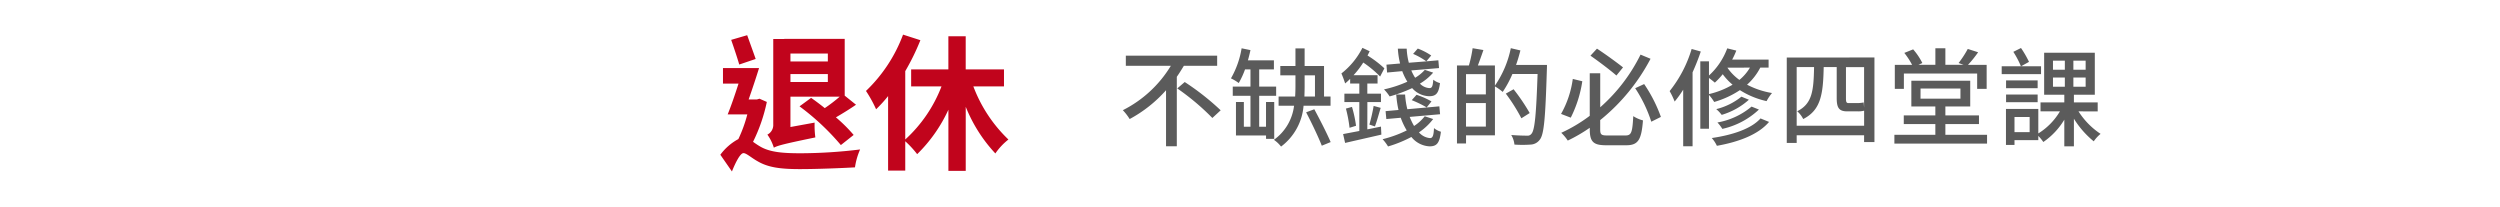 <svg xmlns="http://www.w3.org/2000/svg" xmlns:xlink="http://www.w3.org/1999/xlink" width="375" height="31" viewBox="0 0 375 31">
  <defs>
    <clipPath id="clip-path">
      <rect id="矩形_299" data-name="矩形 299" width="375" height="31" transform="translate(-5881 -354)" fill="#fff" stroke="#707070" stroke-width="1" opacity="0.5"/>
    </clipPath>
  </defs>
  <g id="蒙版组_40" data-name="蒙版组 40" transform="translate(5881 354)" clip-path="url(#clip-path)">
    <path id="路径_278" data-name="路径 278" d="M-5.412-14.5h-5.61v-1.188h5.61Zm-5.61,3.08v-1.188h5.61v1.188Zm0,6.754V-9.218H-3.63A23.116,23.116,0,0,1-5.874-7.5c-.682-.55-1.386-1.078-2.046-1.54L-9.658-7.766a36.5,36.5,0,0,1,6.2,5.808L-1.54-3.476A23.242,23.242,0,0,0-4.2-6.116c.946-.55,2.024-1.21,3.014-1.892L-2.882-9.372v-8.514h-9.064v.022H-13.6v12.8a1.618,1.618,0,0,1-.88,1.54,6.776,6.776,0,0,1,.968,1.958c.572-.308,1.43-.55,6.226-1.54a14.03,14.03,0,0,1-.11-2.222Zm-5.214-10.208c-.33-.946-.858-2.4-1.276-3.564l-2.4.7c.4,1.144.924,2.706,1.21,3.7Zm.572,5.962-.374.11h-1.254c.528-1.5,1.1-3.212,1.562-4.708h-5.412v2.332h2.332c-.528,1.65-1.122,3.388-1.628,4.62h2.948a20.8,20.8,0,0,1-1.342,3.7A8.18,8.18,0,0,0-21.538-.506L-19.8,2c.506-1.254,1.232-2.75,1.738-2.75.44,0,1.21.726,2.134,1.232,1.584.924,3.432,1.166,6.336,1.166,2.574,0,6.424-.154,8.25-.264A10.285,10.285,0,0,1-.572-1.3a74.513,74.513,0,0,1-8.91.572c-2.574,0-4.62-.132-6.116-1.034-.418-.242-.748-.484-1.034-.682a24.873,24.873,0,0,0,2.068-5.984ZM21.01-10.758V-13.31H15.268v-4.972h-2.6v4.972H7.084v2.552h4.554A20.874,20.874,0,0,1,6.2-2.794V-13.046A34.713,34.713,0,0,0,8.47-17.688l-2.6-.836A22.571,22.571,0,0,1,.308-10.076a19,19,0,0,1,1.518,2.75,19.941,19.941,0,0,0,1.8-1.98V1.87H6.2v-4.4A14.509,14.509,0,0,1,7.986-.594,22.355,22.355,0,0,0,12.672-7.26V1.914h2.6V-7.7a22.489,22.489,0,0,0,4.444,7,9.326,9.326,0,0,1,1.958-2.09,21.519,21.519,0,0,1-5.258-7.964Z" transform="translate(-5751.412 -330.282)" fill="#c1041c"/>
    <path id="路径_279" data-name="路径 279" d="M-59.072-10.816v-1.52h-13.7v1.52h6.752a17.719,17.719,0,0,1-7.2,6.656,8.375,8.375,0,0,1,1.024,1.328,19.913,19.913,0,0,0,5.456-4.32v8.4h1.616V-9.168c.384-.544.72-1.1,1.056-1.648Zm-5.984,3.392a36.172,36.172,0,0,1,5.264,4.432l1.248-1.152a38.149,38.149,0,0,0-5.392-4.24ZM-50.512.144V-5.392h-1.232V-1.68h-1.024V-6.32h2.544V-7.7h-2.544v-2.576h2.208v-1.36h-3.9c.144-.5.272-1.024.384-1.536l-1.328-.272a13.374,13.374,0,0,1-1.6,4.512,6.466,6.466,0,0,1,1.168.7,12.236,12.236,0,0,0,.944-2.048h.816V-7.7h-2.656V-6.32h2.656v4.64h-.992V-5.392h-1.184V-.368h4.512V.144Zm4.56-9.536H-44.4v3.184h-1.584c.016-.512.032-1.056.032-1.568Zm3.888,4.56V-6.208h-.976v-4.576h-2.912v-2.64h-1.376v2.64H-49.6v1.392h2.272v1.616c0,.512-.016,1.056-.048,1.568h-2.48v1.376h2.32A7.373,7.373,0,0,1-50.56.288,4.589,4.589,0,0,1-49.488,1.3a8.5,8.5,0,0,0,3.376-6.128Zm-3.664.992c.848,1.616,1.872,3.776,2.352,5.008l1.328-.544C-42.576-.624-43.648-2.72-44.5-4.3Zm12.144-5.968,2.272-.208a9.115,9.115,0,0,0,.768,1.584,17.639,17.639,0,0,1-3.5,1.152A6.632,6.632,0,0,1-33.2-6.224a21.987,21.987,0,0,0,3.376-1.248A3.5,3.5,0,0,0-27.28-6.256c1.008,0,1.44-.384,1.632-1.968a2.622,2.622,0,0,1-1.008-.512c-.064.944-.176,1.264-.56,1.264a2.144,2.144,0,0,1-1.44-.672,8.127,8.127,0,0,0,1.984-1.648l-1.248-.416a6.1,6.1,0,0,1-1.456,1.184,7.1,7.1,0,0,1-.576-1.1l4.16-.352-.1-1.168-1.808.16.736-.88a9.472,9.472,0,0,0-2.016-1.04l-.7.8a10.308,10.308,0,0,1,1.984,1.12l-2.624.208a9.726,9.726,0,0,1-.32-2.112h-1.328a11.987,11.987,0,0,0,.336,2.224l-2.048.176Zm3.7,4.144a16.324,16.324,0,0,1,2.24,1.088l.72-.9a12.206,12.206,0,0,0-2.24-.992Zm-6.656.288H-34.5V-6.64h-2.048V-8.16h1.536V-9.408h-3.6a13.3,13.3,0,0,0,1.456-1.9,16.12,16.12,0,0,1,2.528,2.1l.64-1.232a16.189,16.189,0,0,0-2.528-1.92c.112-.224.224-.432.32-.64l-1.088-.512a11.335,11.335,0,0,1-3.152,3.84,14.74,14.74,0,0,1,.56,1.5,9.779,9.779,0,0,0,.752-.688v.7h1.376v1.52h-2.24v1.264h2.24V-1.04c-.928.176-1.776.336-2.432.464l.3,1.328c1.5-.352,3.52-.8,5.44-1.248L-34.5-1.7c-.688.144-1.376.288-2.048.416ZM-39.76-4.4a19.573,19.573,0,0,1,.544,2.88l.976-.3a18.521,18.521,0,0,0-.608-2.832Zm4.352,2.672c.272-.7.576-1.808.864-2.784L-35.6-4.8A25.515,25.515,0,0,1-36.24-2Zm7.472-1.52a6.422,6.422,0,0,1-1.6,1.456,9.8,9.8,0,0,1-.656-1.36l4.56-.4-.112-1.184-4.8.432a11.812,11.812,0,0,1-.336-2.208h-1.328a14.715,14.715,0,0,0,.336,2.32l-1.936.176.112,1.184,2.16-.192a10.46,10.46,0,0,0,.9,1.9A17.653,17.653,0,0,1-34.256.192,6.661,6.661,0,0,1-33.44,1.28a18.5,18.5,0,0,0,3.5-1.424,3.72,3.72,0,0,0,2.72,1.408c1.072,0,1.5-.448,1.712-2.192a2.959,2.959,0,0,1-1.04-.544c-.048,1.1-.192,1.5-.592,1.5A2.463,2.463,0,0,1-28.8-.832a9.094,9.094,0,0,0,2.128-2ZM-21.744-1.7V-5.232h2.976V-1.7Zm2.976-7.872v3.04h-2.976v-3.04Zm4.528-1.376c.256-.7.464-1.44.656-2.176l-1.44-.336A15.279,15.279,0,0,1-17.408-7.84v-3.024h-2.56c.256-.672.56-1.52.832-2.32l-1.616-.272a18.758,18.758,0,0,1-.56,2.592H-23.1V.832h1.36V-.384h4.336V-7.728A7.85,7.85,0,0,1-16.24-6.9a16.092,16.092,0,0,0,1.456-2.688h3.776c-.208,6.032-.416,8.448-.928,8.976a.717.717,0,0,1-.672.272c-.4,0-1.328-.016-2.352-.1a3.485,3.485,0,0,1,.48,1.44,17.186,17.186,0,0,0,2.416,0A1.785,1.785,0,0,0-10.672.256c.64-.8.832-3.28,1.056-10.5.016-.192.016-.7.016-.7Zm2.048,7.216A28.727,28.727,0,0,0-14.608-7.3l-1.168.656a26.052,26.052,0,0,1,2.336,3.7Zm14-6.848C.9-11.3-.784-12.528-2.1-13.392l-.976,1.056C-1.792-11.44-.1-10.16.816-9.36ZM-5.728-8.848A14.63,14.63,0,0,1-7.488-3.6l1.456.56A18.044,18.044,0,0,0-4.3-8.5ZM-.576-.368c-.88,0-1.04-.144-1.04-.912V-2.672a29.352,29.352,0,0,0,7.552-9.2l-1.5-.624a25.586,25.586,0,0,1-6.048,7.9V-9.7H-3.184v6.384A22.827,22.827,0,0,1-7.456-.768,6.754,6.754,0,0,1-6.48.4a23.966,23.966,0,0,0,3.3-1.92V-1.3c0,1.888.544,2.4,2.448,2.4H2.3c1.824,0,2.272-.88,2.5-3.728a4.928,4.928,0,0,1-1.456-.64c-.128,2.4-.272,2.9-1.152,2.9ZM3.632-7.456A20.445,20.445,0,0,1,6.048-2.432l1.44-.72A21.762,21.762,0,0,0,4.976-8.08ZM12.1-13.344a18.594,18.594,0,0,1-3.3,6.32,11.658,11.658,0,0,1,.752,1.568,15.854,15.854,0,0,0,1.28-1.776v8.48H12.24V-9.84c.464-1.024.88-2.08,1.232-3.12ZM14.7-8.992c.3.224.688.528.88.7a11.337,11.337,0,0,0,1.184-1.264A8.943,8.943,0,0,0,18.24-7.984,12.475,12.475,0,0,1,14.7-6.576Zm6.144-1.552A6.958,6.958,0,0,1,19.264-8.7a7.4,7.4,0,0,1-1.792-1.824l.016-.016Zm2.8,0v-1.2H18.176A11.521,11.521,0,0,0,18.8-13.1l-1.36-.336A10.437,10.437,0,0,1,14.7-9.36v-2.128h-1.3V-1.376h1.3V-6.448a6.882,6.882,0,0,1,.784,1.056,13.968,13.968,0,0,0,3.856-1.776,12.484,12.484,0,0,0,4,1.648,7.021,7.021,0,0,1,.816-1.216,12.4,12.4,0,0,1-3.744-1.248,8.942,8.942,0,0,0,1.984-2.56ZM21.088-4.7a10.906,10.906,0,0,1-5.12,2.384,5.894,5.894,0,0,1,.736.96,11.648,11.648,0,0,0,5.488-2.9Zm-1.52-1.488A9.726,9.726,0,0,1,15.792-4.32a5.144,5.144,0,0,1,.816.864,10.676,10.676,0,0,0,4.08-2.272Zm2.864,3.264C21.04-1.36,18.208-.432,15.12.016a4.909,4.909,0,0,1,.768,1.168C19.2.592,22.112-.512,23.712-2.4Zm5.424,1.1v-8.8h2.608c-.064,3.6-.288,5.5-2.528,6.624a3.869,3.869,0,0,1,.9,1.168c2.64-1.344,2.992-3.7,3.072-7.792h1.952V-6c0,1.408.288,2.016,1.568,2.016h1.568a3.468,3.468,0,0,0,.976-.1v2.256Zm10.112-2.7c-.016-.272-.048-.544-.064-.8a4.609,4.609,0,0,1-.944.1H35.632c-.336,0-.384-.208-.384-.736v-4.656h2.72Zm-11.6-7.536V.752h1.488V-.4H37.968V.624H39.52V-12.064Zm17.568,2.4H54.928v2.3h1.424v-3.6h-2.8a16.574,16.574,0,0,0,1.52-1.888l-1.552-.5a14.923,14.923,0,0,1-1.376,2.112l.752.272H50.16v-2.48h-1.5v2.48H46.112l.592-.272a9.564,9.564,0,0,0-1.376-2.048L44-12.752a11.066,11.066,0,0,1,1.168,1.792H42.576v3.6h1.36Zm2.5,2.256h5.984v1.52H46.432ZM50.16-.464V-2.08H55.2v-1.3H50.16V-4.72h3.728V-8.576H45.056V-4.72h3.6v1.344H43.92v1.3h4.736V-.464H42.512V.848h13.9V-.464ZM64.512-10.752H61.52l1.184-.656a15.2,15.2,0,0,0-1.2-2.08l-1.152.576a12.867,12.867,0,0,1,1.136,2.16h-2.88v1.184h5.9ZM64-8.624H59.264v1.168H64ZM59.264-5.36H64V-6.512H59.264ZM62.8-.864H60.528V-3.136H62.8Zm3.5-8.192H68.08V-7.68H66.3Zm0-2.528H68.08v1.36H66.3Zm4.9,1.36H69.36v-1.36H71.2Zm0,2.544H69.36V-9.056H71.2Zm1.808,3.7V-5.328H69.44V-6.48h3.136v-6.3h-7.6v6.3H68v1.152H64.432v1.344h2.912A9.754,9.754,0,0,1,64.1-.672v-3.68H59.248V1.056h1.28V.336H64.1V-.3a6.107,6.107,0,0,1,.752.912A10.775,10.775,0,0,0,68-2.736v4h1.44V-2.88A13.625,13.625,0,0,0,72.416.512,5.27,5.27,0,0,1,73.44-.608a11.315,11.315,0,0,1-3.312-3.376Z" transform="translate(-5639.354 -333.312)" fill="#5b5b5b"/>
  </g>
</svg>
